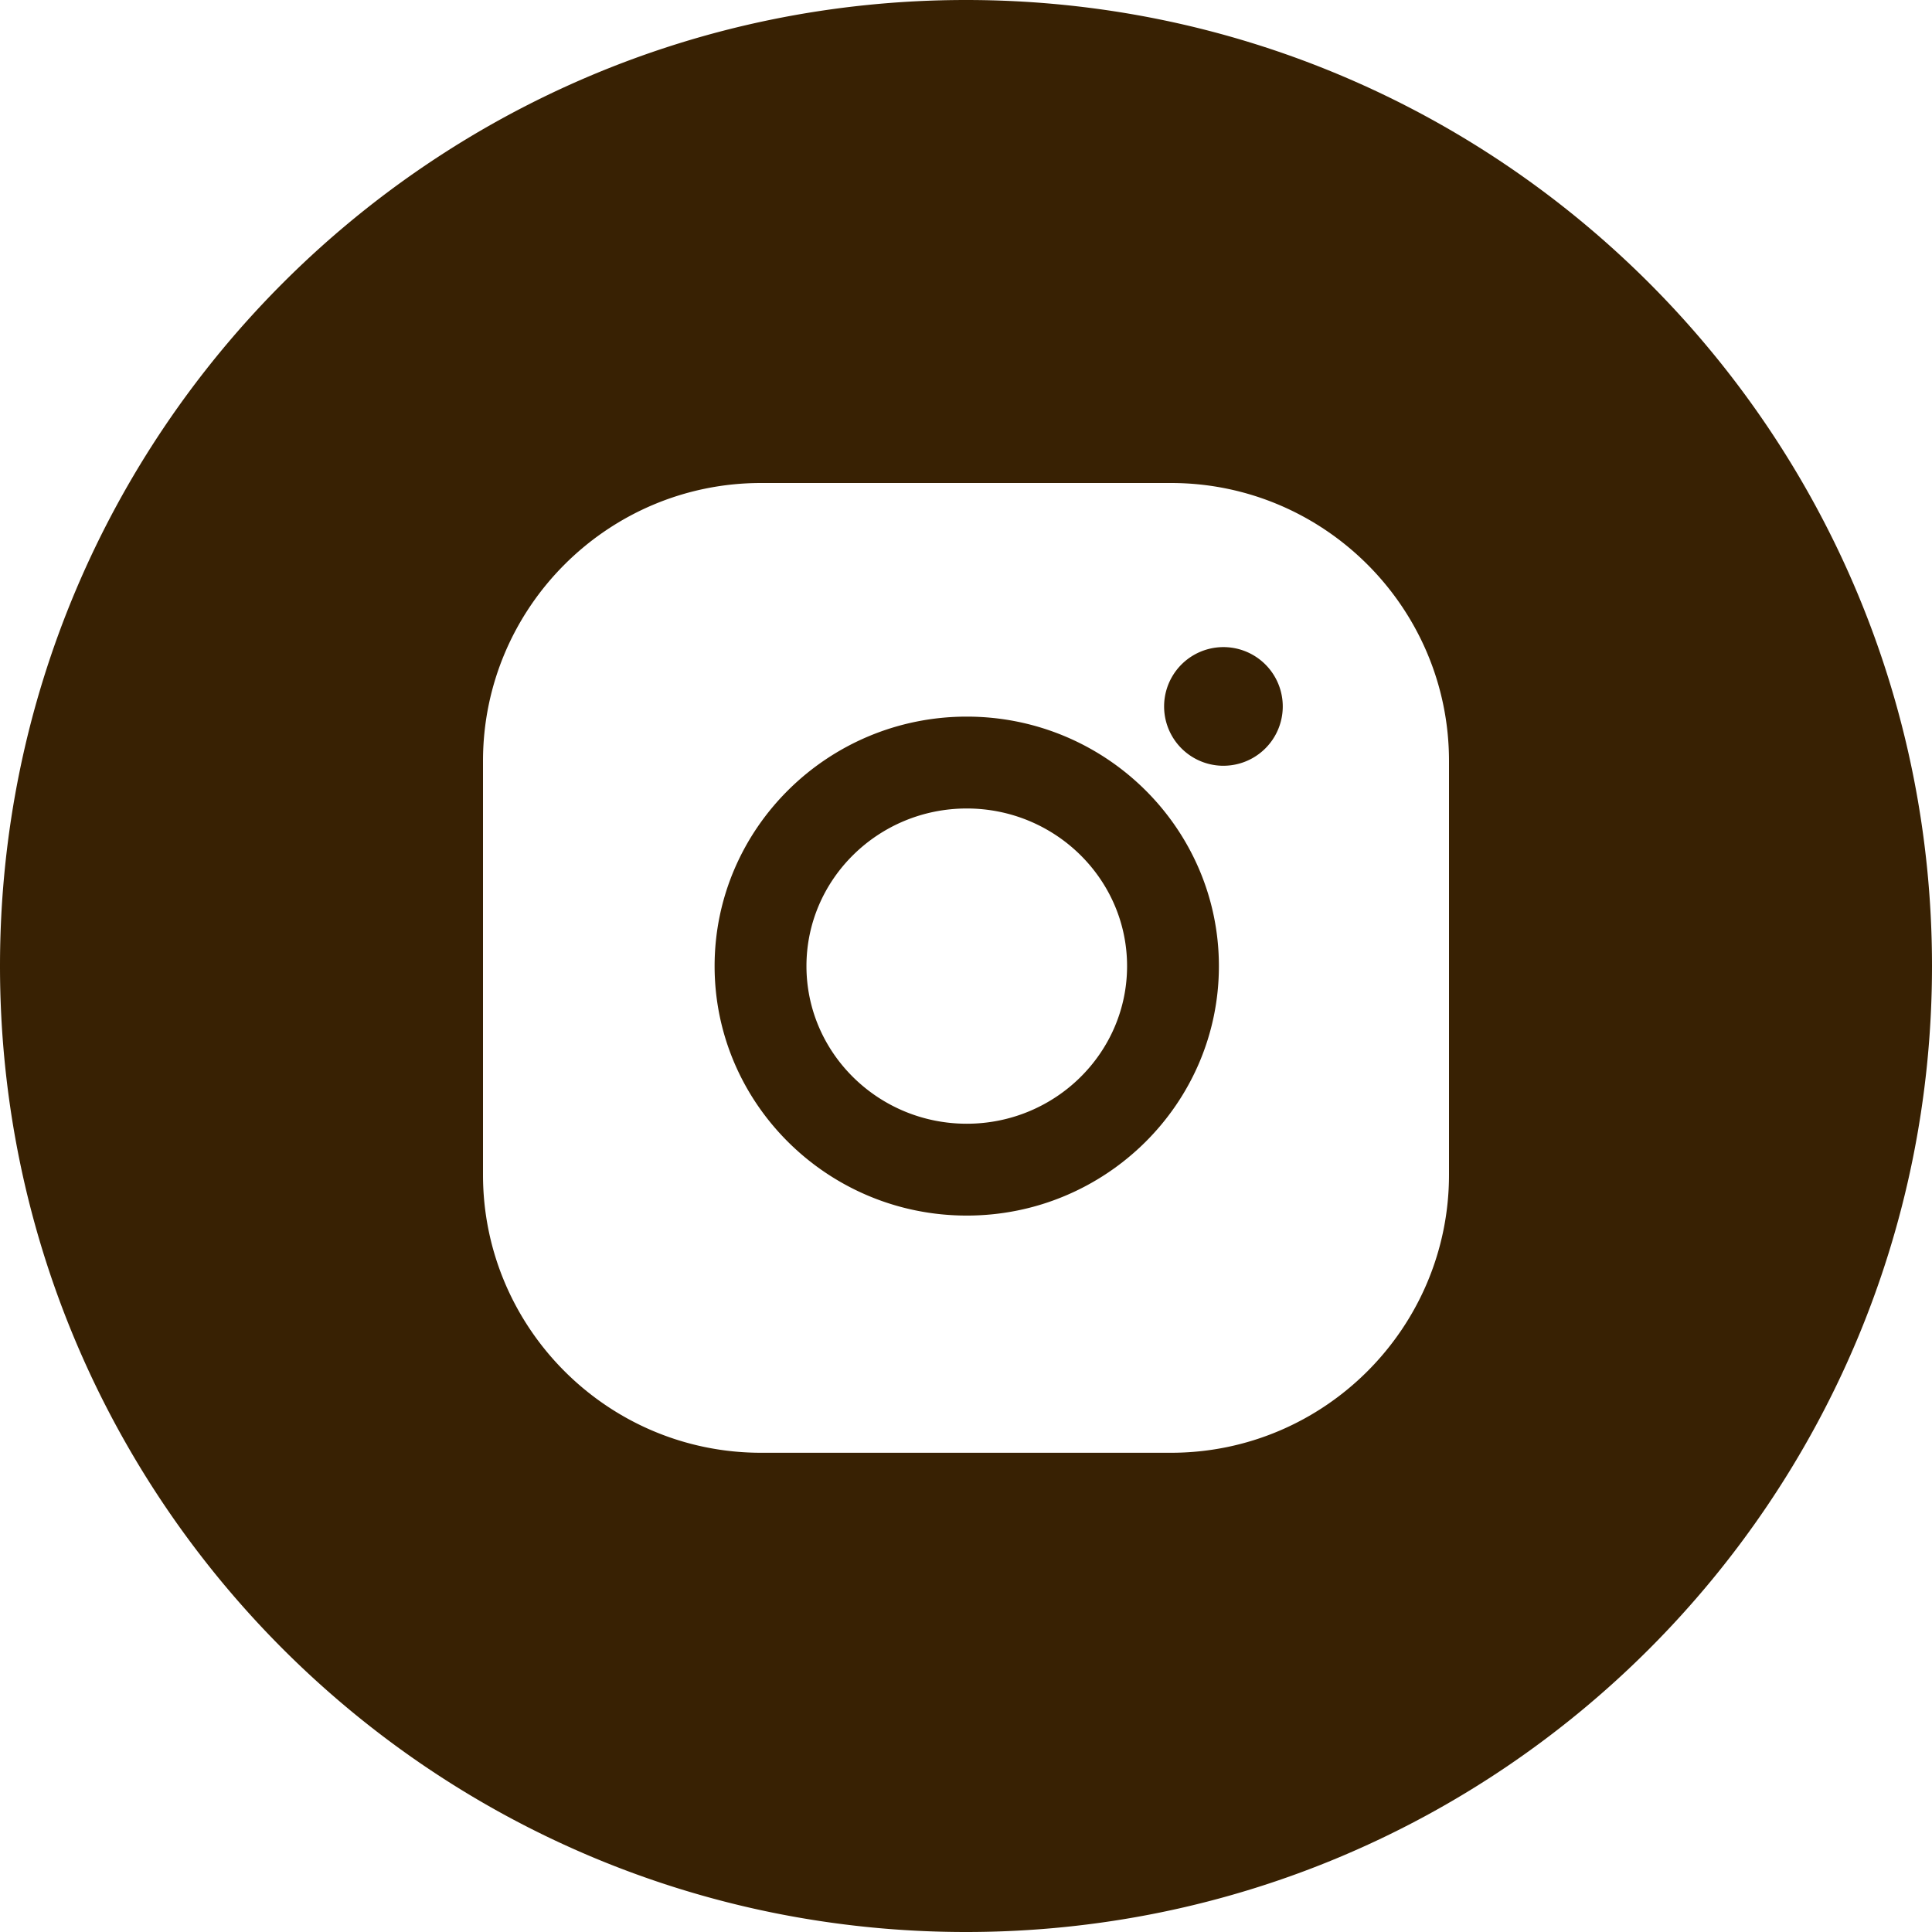 <svg xmlns="http://www.w3.org/2000/svg" width="40" height="40" fill="none" class="sociallinks1__svg" viewBox="0 0 100 100"><path fill="#382103" fill-rule="evenodd" d="M50 100c27.614 0 50-22.386 50-50S77.614 0 50 0 0 22.386 0 50s22.386 50 50 50ZM25 39.392C25 31.456 31.457 25 39.392 25h21.216C68.544 25 75 31.457 75 39.392v21.41c0 7.936-6.456 14.393-14.392 14.393H39.392C31.456 75.195 25 68.738 25 60.803V39.392Zm11.988 10.613c0-7.12 5.856-12.913 13.052-12.913S63.09 42.885 63.09 50.005 57.236 62.918 50.04 62.918c-7.197 0-13.052-5.793-13.052-12.913Zm4.754 0c0 4.498 3.722 8.159 8.298 8.159 4.575 0 8.297-3.66 8.297-8.159 0-4.498-3.723-8.158-8.297-8.158-4.576 0-8.298 3.66-8.298 8.158Zm21.583-10.37a3.07 3.07 0 1 0 0-6.141 3.07 3.07 0 0 0 0 6.142Z" clip-rule="evenodd"/></svg>
